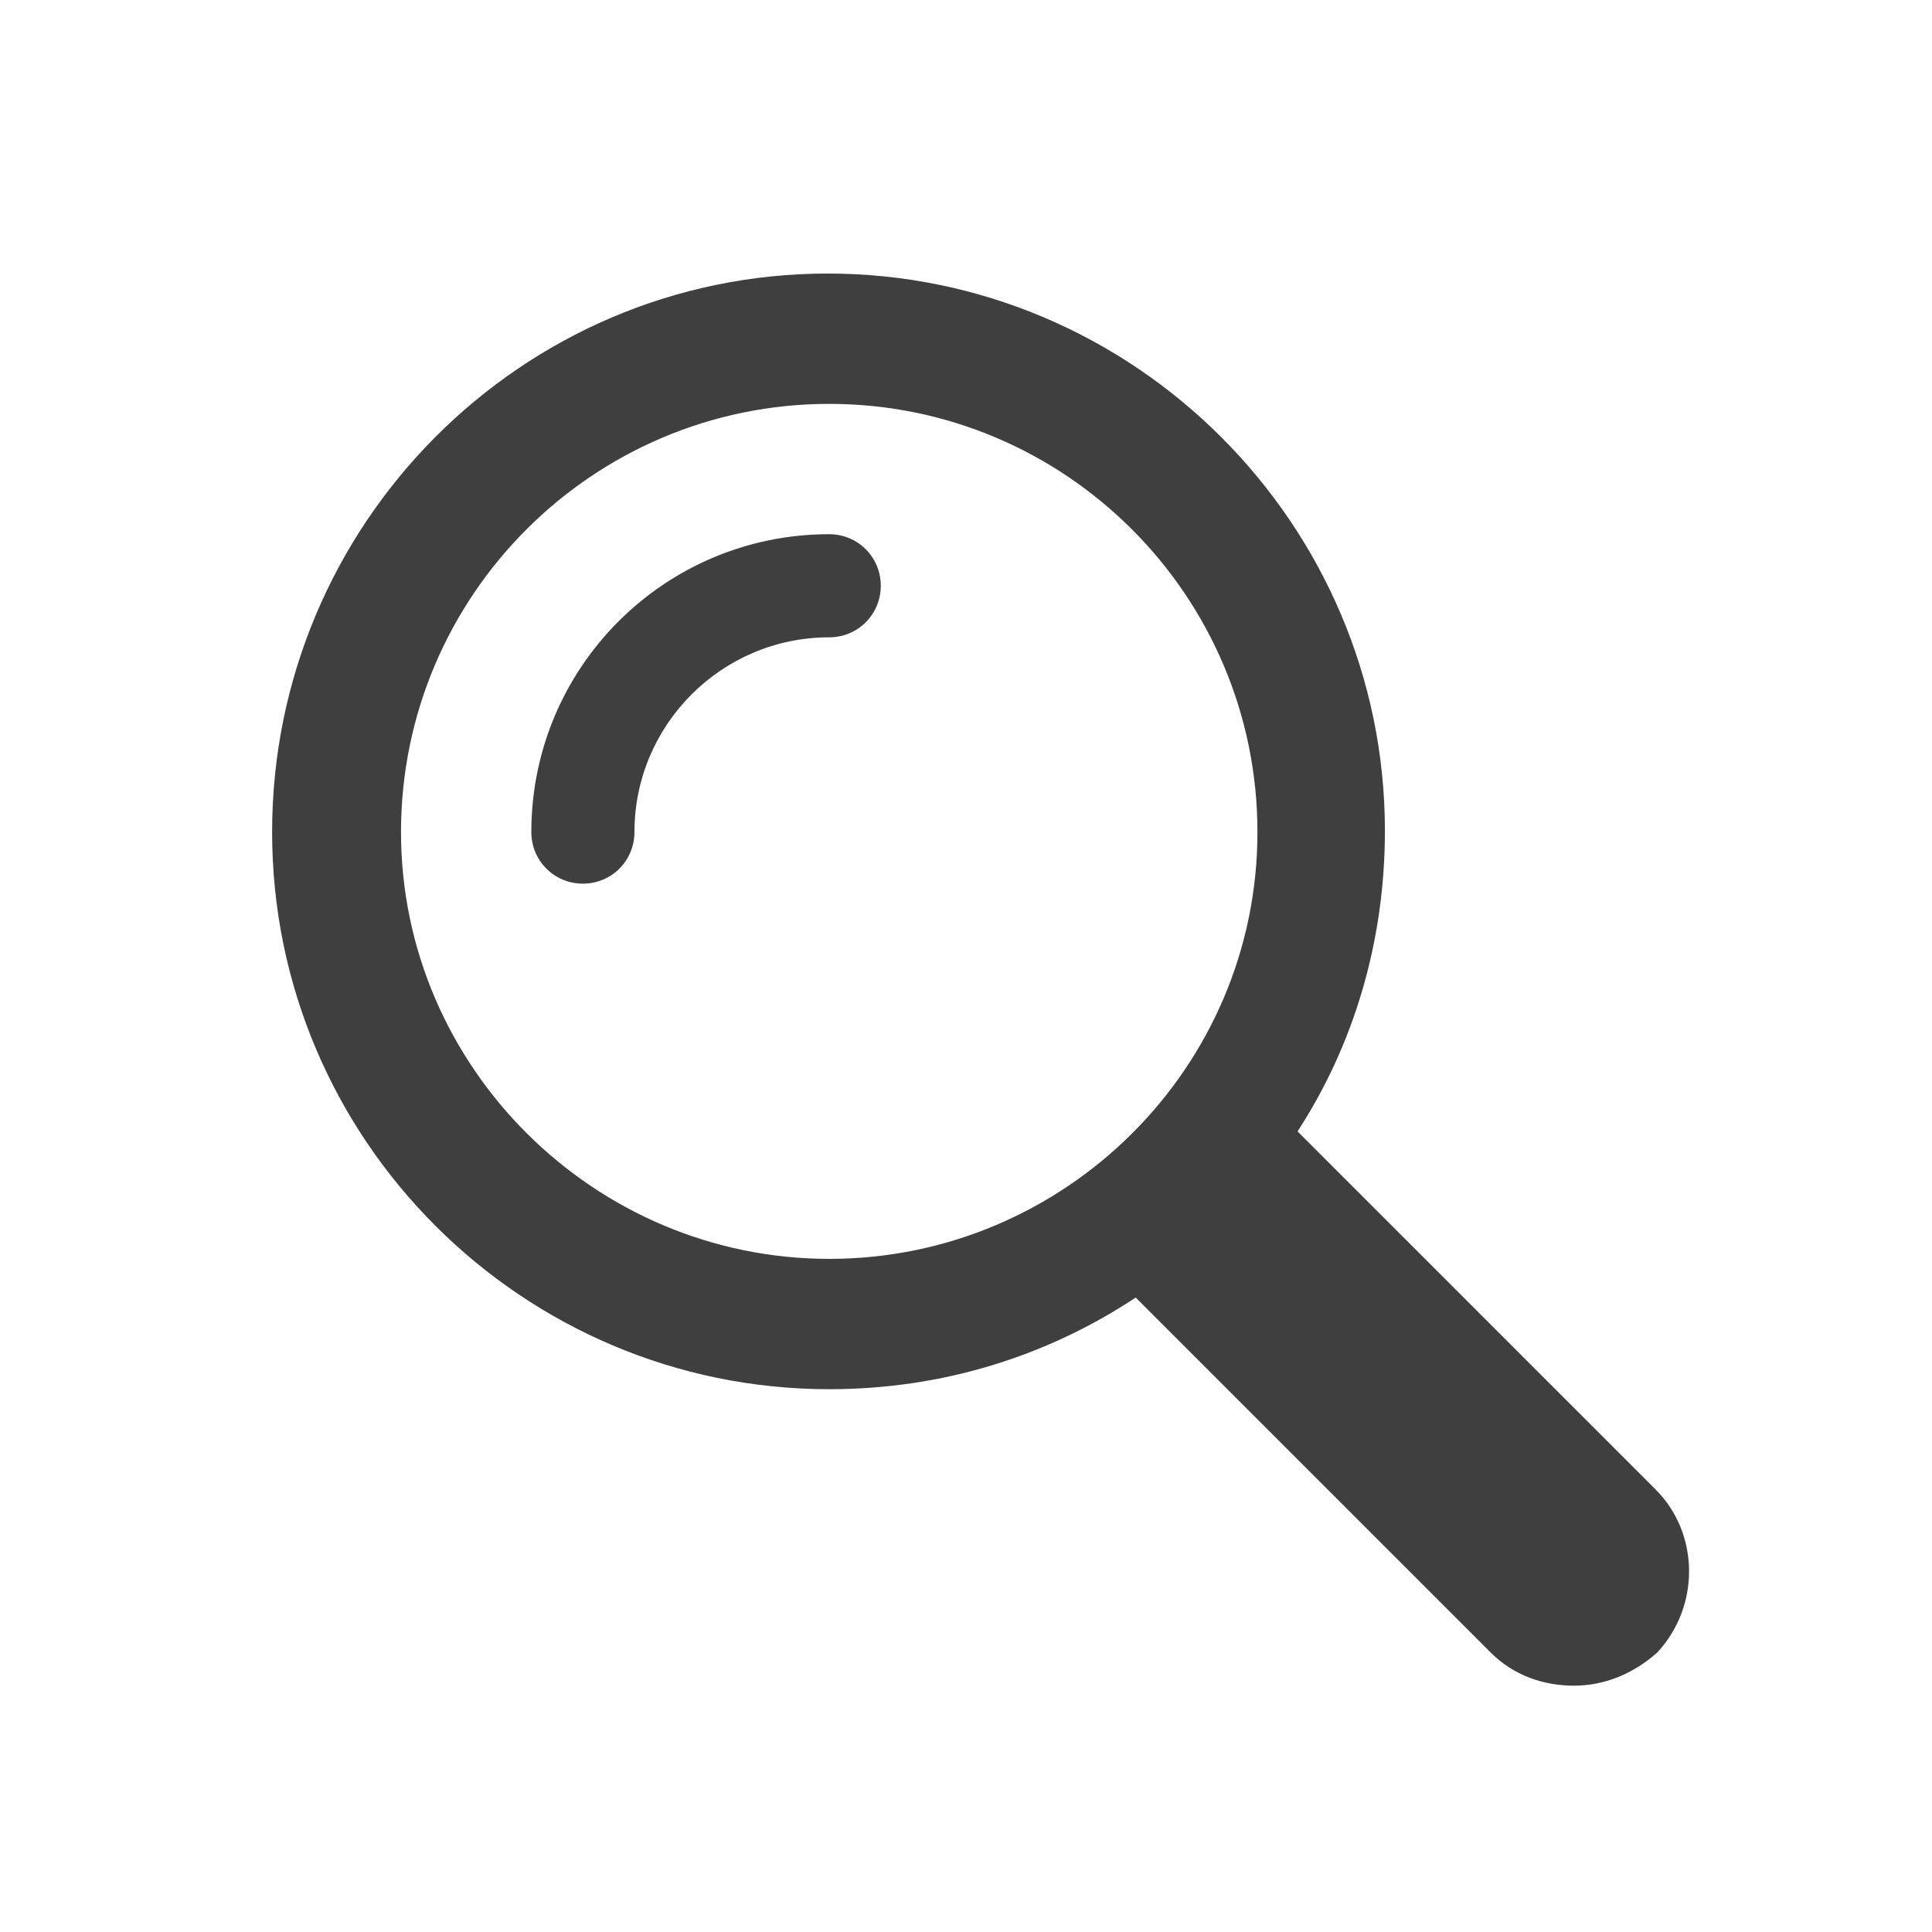 <?xml version="1.0" encoding="utf-8"?>
<!-- Generator: Adobe Illustrator 23.0.2, SVG Export Plug-In . SVG Version: 6.00 Build 0)  -->
<svg version="1.1" id="Capa_1" xmlns="http://www.w3.org/2000/svg" xmlns:xlink="http://www.w3.org/1999/xlink" x="0px" y="0px"
	 viewBox="0 0 134.9 134.9" style="enable-background:new 0 0 134.9 134.9;" xml:space="preserve">
<style type="text/css">
	.st0{fill:#3F3F3F;}
</style>
<g>
	<g>
		<path class="st0" d="M57.9,37.3c-11.5,0-20.8,9.3-20.8,20.8c0,2,1.6,3.6,3.6,3.6c2,0,3.6-1.6,3.6-3.6c0-7.5,6.1-13.6,13.6-13.6
			c2,0,3.6-1.6,3.6-3.6S59.9,37.3,57.9,37.3z"/>
		<path class="st0" d="M115.6,104L90.6,79c3.9-6,6.1-13.2,6.1-21c0-21.4-17.5-38.9-38.9-38.9S19,36.6,19,58.1s17.5,38.9,38.9,38.9
			c7.9,0,15.2-2.3,21.4-6.4l24.8,24.8c1.6,1.6,3.7,2.3,5.8,2.3c2.1,0,4.1-0.8,5.8-2.3C118.7,112.2,118.7,107.1,115.6,104z M28,58.1
			c0-16.5,13.4-29.9,29.9-29.9s29.9,13.4,29.9,29.9S74.3,87.9,57.9,87.9S28,74.5,28,58.1z"/>
	</g>
</g>
</svg>
